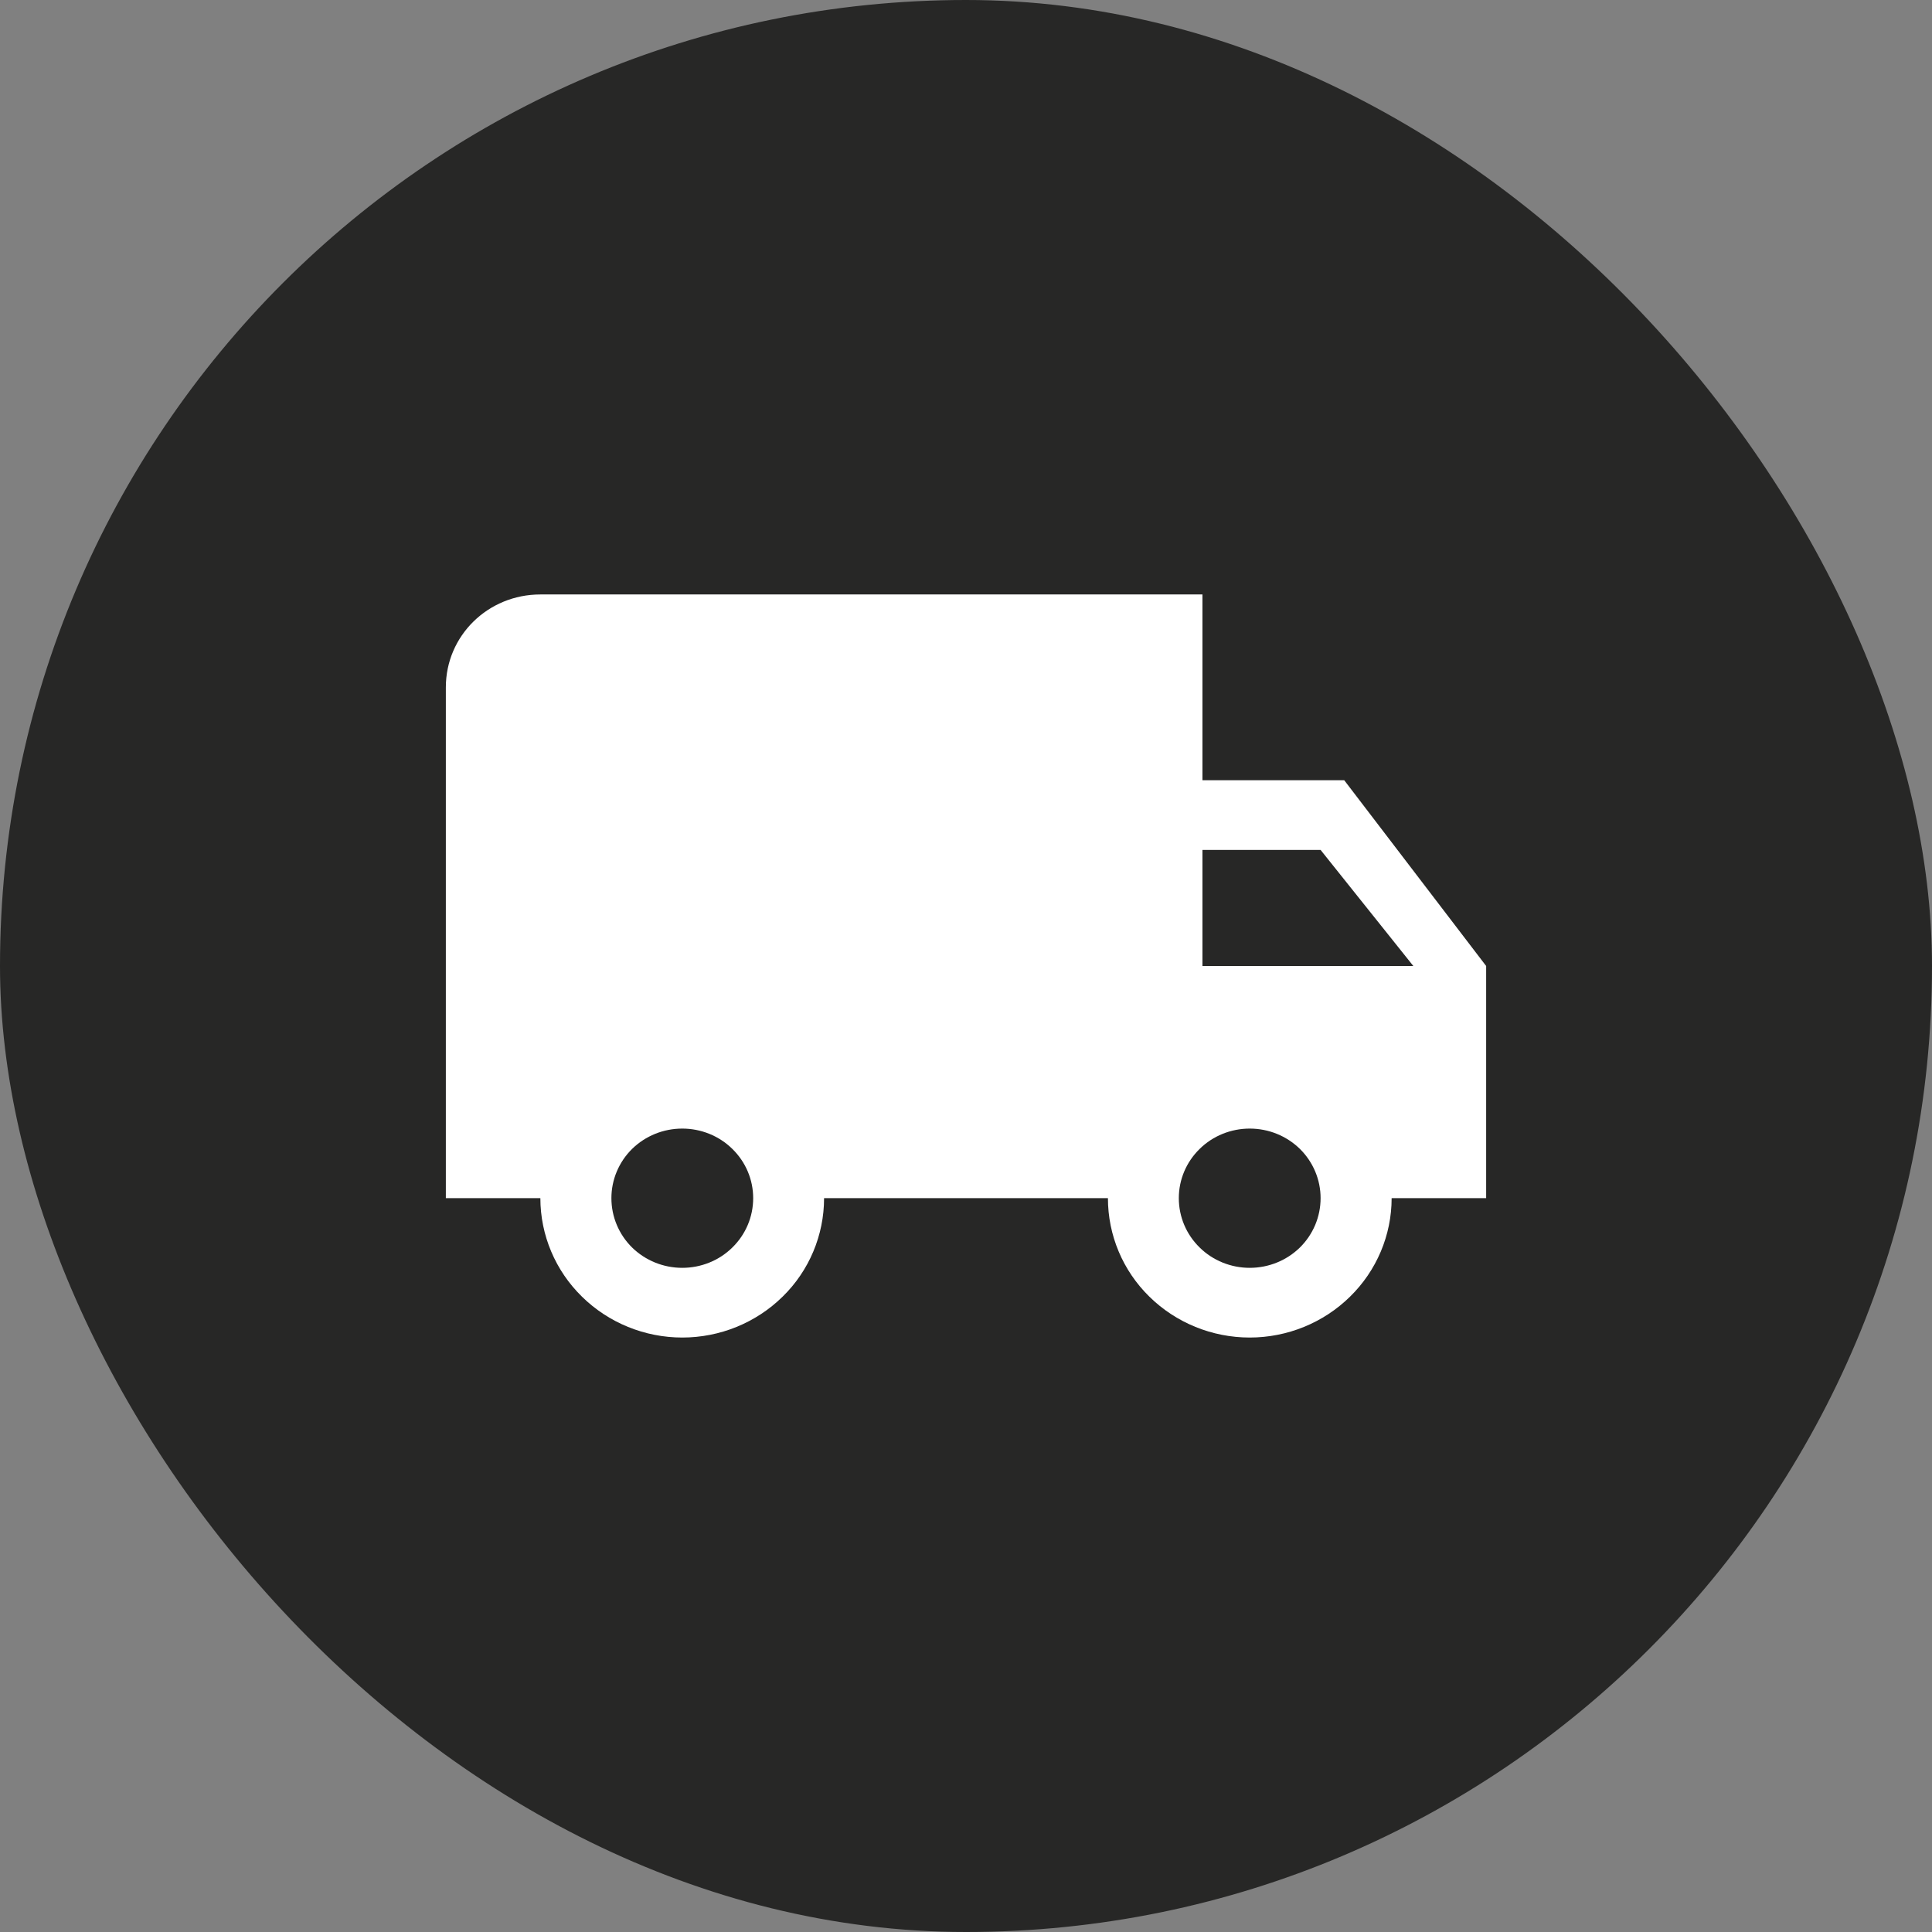 <svg xmlns="http://www.w3.org/2000/svg" fill="none" viewBox="0 0 13 13" height="13" width="13">
<rect x="0" y="0" width="13" height="13" fill="#808080" stroke="none"/>
<rect fill="#272726" rx="6.5" height="13" width="13"></rect>
<path fill="white" d="M8.409 8.531C8.283 8.531 8.161 8.482 8.072 8.394C7.982 8.306 7.932 8.187 7.932 8.062C7.932 7.938 7.982 7.819 8.072 7.731C8.161 7.643 8.283 7.594 8.409 7.594C8.536 7.594 8.657 7.643 8.747 7.731C8.836 7.819 8.886 7.938 8.886 8.062C8.886 8.187 8.836 8.306 8.747 8.394C8.657 8.482 8.536 8.531 8.409 8.531ZM8.886 5.719L9.51 6.5H8.091V5.719M4.591 8.531C4.464 8.531 4.343 8.482 4.253 8.394C4.164 8.306 4.114 8.187 4.114 8.062C4.114 7.938 4.164 7.819 4.253 7.731C4.343 7.643 4.464 7.594 4.591 7.594C4.717 7.594 4.839 7.643 4.928 7.731C5.018 7.819 5.068 7.938 5.068 8.062C5.068 8.187 5.018 8.306 4.928 8.394C4.839 8.482 4.717 8.531 4.591 8.531ZM9.045 5.25H8.091V4H3.636C3.283 4 3 4.278 3 4.625V8.062H3.636C3.636 8.311 3.737 8.55 3.916 8.725C4.095 8.901 4.338 9 4.591 9C4.844 9 5.087 8.901 5.266 8.725C5.445 8.55 5.545 8.311 5.545 8.062H7.455C7.455 8.311 7.555 8.55 7.734 8.725C7.913 8.901 8.156 9 8.409 9C8.662 9 8.905 8.901 9.084 8.725C9.263 8.55 9.364 8.311 9.364 8.062H10V6.5L9.045 5.25Z"></path>
</svg>

